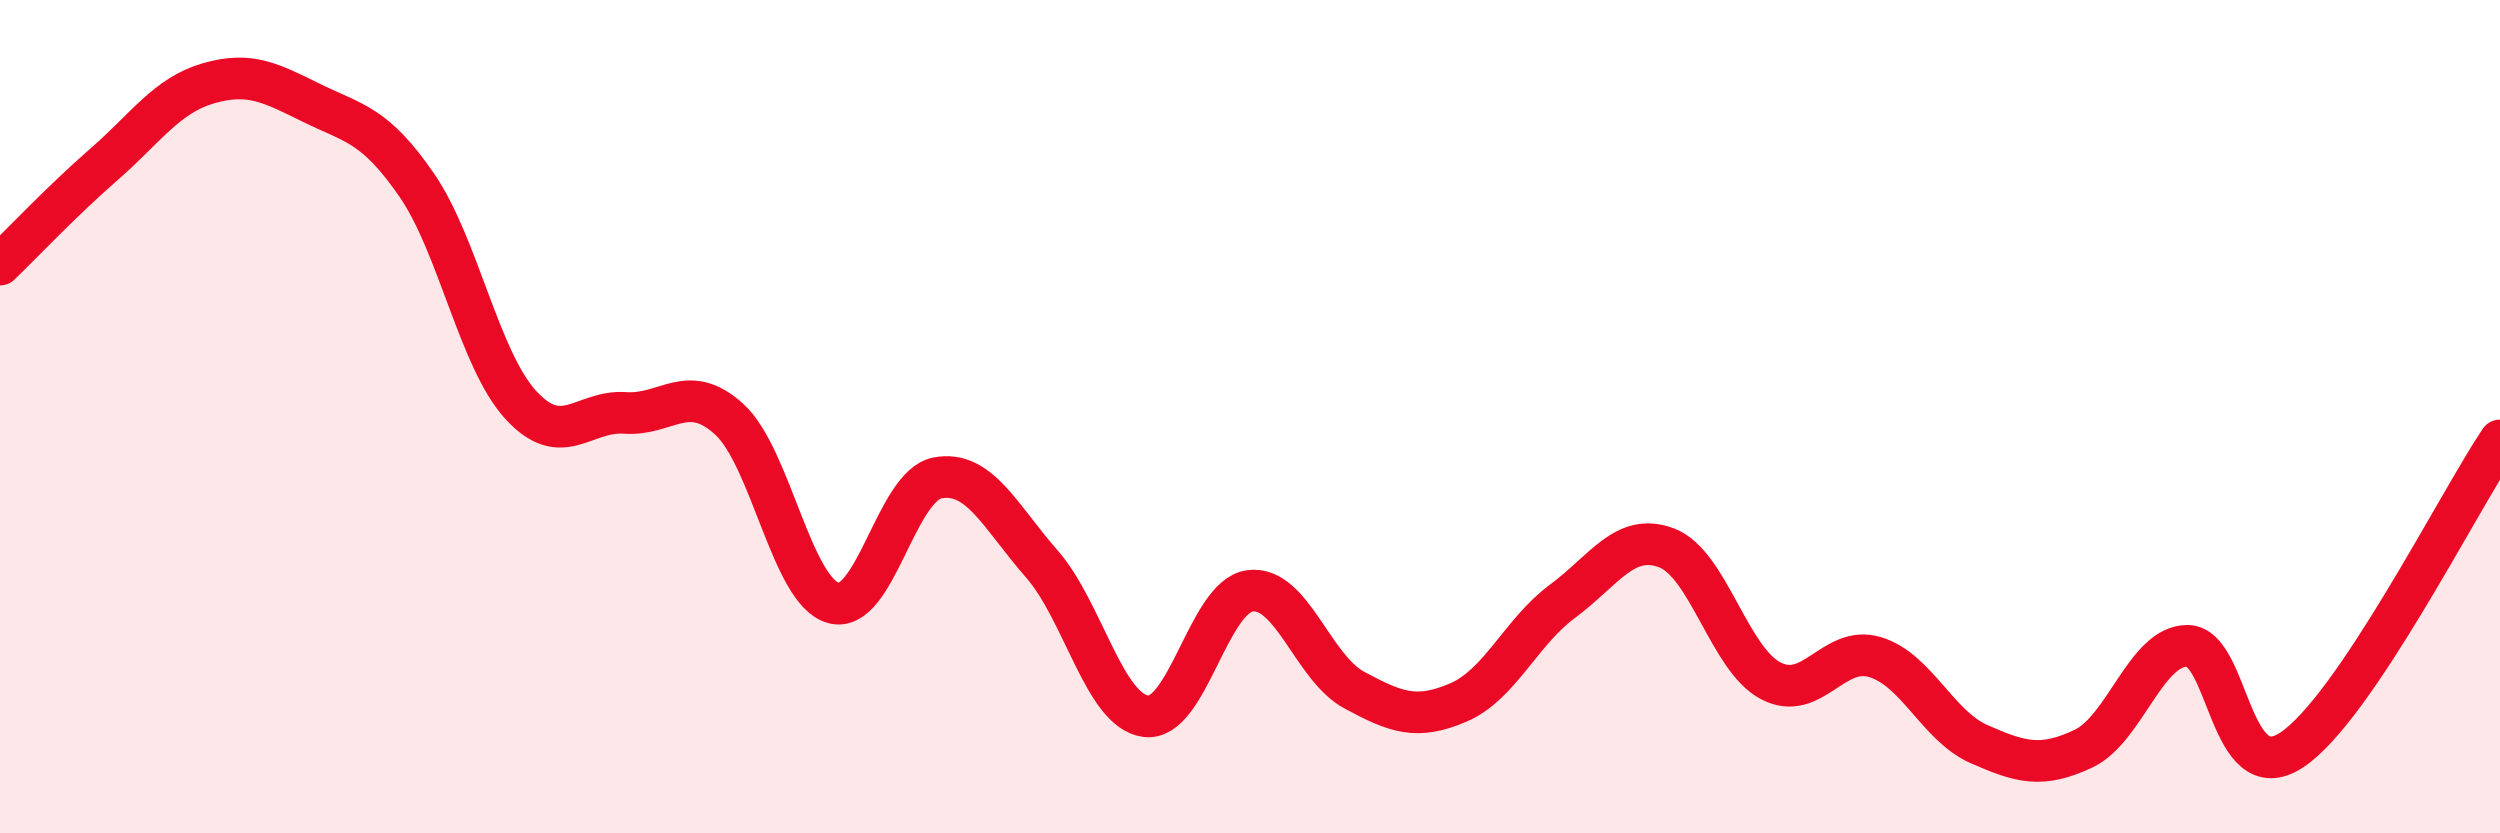 
    <svg width="60" height="20" viewBox="0 0 60 20" xmlns="http://www.w3.org/2000/svg">
      <path
        d="M 0,6.35 C 0.5,5.87 1.5,4.81 2.5,3.94 C 3.5,3.07 4,2.29 5,2 C 6,1.71 6.5,1.99 7.5,2.48 C 8.5,2.97 9,2.99 10,4.44 C 11,5.89 11.5,8.63 12.5,9.72 C 13.5,10.81 14,9.84 15,9.91 C 16,9.98 16.5,9.15 17.5,10.06 C 18.5,10.97 19,14.19 20,14.47 C 21,14.75 21.5,11.66 22.5,11.47 C 23.5,11.28 24,12.39 25,13.53 C 26,14.67 26.5,17.06 27.5,17.19 C 28.5,17.32 29,14.31 30,14.18 C 31,14.05 31.5,16.02 32.5,16.56 C 33.5,17.1 34,17.29 35,16.86 C 36,16.43 36.5,15.17 37.5,14.43 C 38.5,13.69 39,12.77 40,13.15 C 41,13.53 41.5,15.82 42.5,16.34 C 43.5,16.86 44,15.47 45,15.77 C 46,16.07 46.5,17.42 47.5,17.86 C 48.5,18.3 49,18.44 50,17.97 C 51,17.5 51.5,15.49 52.5,15.5 C 53.5,15.51 53.5,18.99 55,18 C 56.5,17.01 59,12.06 60,10.57L60 20L0 20Z"
        fill="#EB0A25"
        opacity="0.1"
        stroke-linecap="round"
        stroke-linejoin="round"
      />
      <path
        d="M 0,6.35 C 0.5,5.87 1.5,4.81 2.5,3.94 C 3.5,3.07 4,2.29 5,2 C 6,1.71 6.5,1.99 7.5,2.48 C 8.5,2.97 9,2.99 10,4.44 C 11,5.89 11.5,8.63 12.5,9.72 C 13.5,10.81 14,9.84 15,9.91 C 16,9.98 16.5,9.15 17.5,10.06 C 18.5,10.97 19,14.19 20,14.47 C 21,14.75 21.5,11.66 22.5,11.47 C 23.5,11.28 24,12.39 25,13.53 C 26,14.67 26.5,17.06 27.5,17.19 C 28.5,17.32 29,14.31 30,14.18 C 31,14.05 31.5,16.02 32.5,16.56 C 33.5,17.1 34,17.29 35,16.86 C 36,16.43 36.5,15.17 37.5,14.43 C 38.5,13.69 39,12.77 40,13.15 C 41,13.53 41.5,15.82 42.5,16.34 C 43.5,16.86 44,15.47 45,15.77 C 46,16.07 46.5,17.42 47.5,17.86 C 48.5,18.3 49,18.44 50,17.97 C 51,17.5 51.5,15.49 52.5,15.5 C 53.5,15.51 53.5,18.99 55,18 C 56.5,17.01 59,12.06 60,10.57"
        stroke="#EB0A25"
        stroke-width="1"
        fill="none"
        stroke-linecap="round"
        stroke-linejoin="round"
      />
    </svg>
  